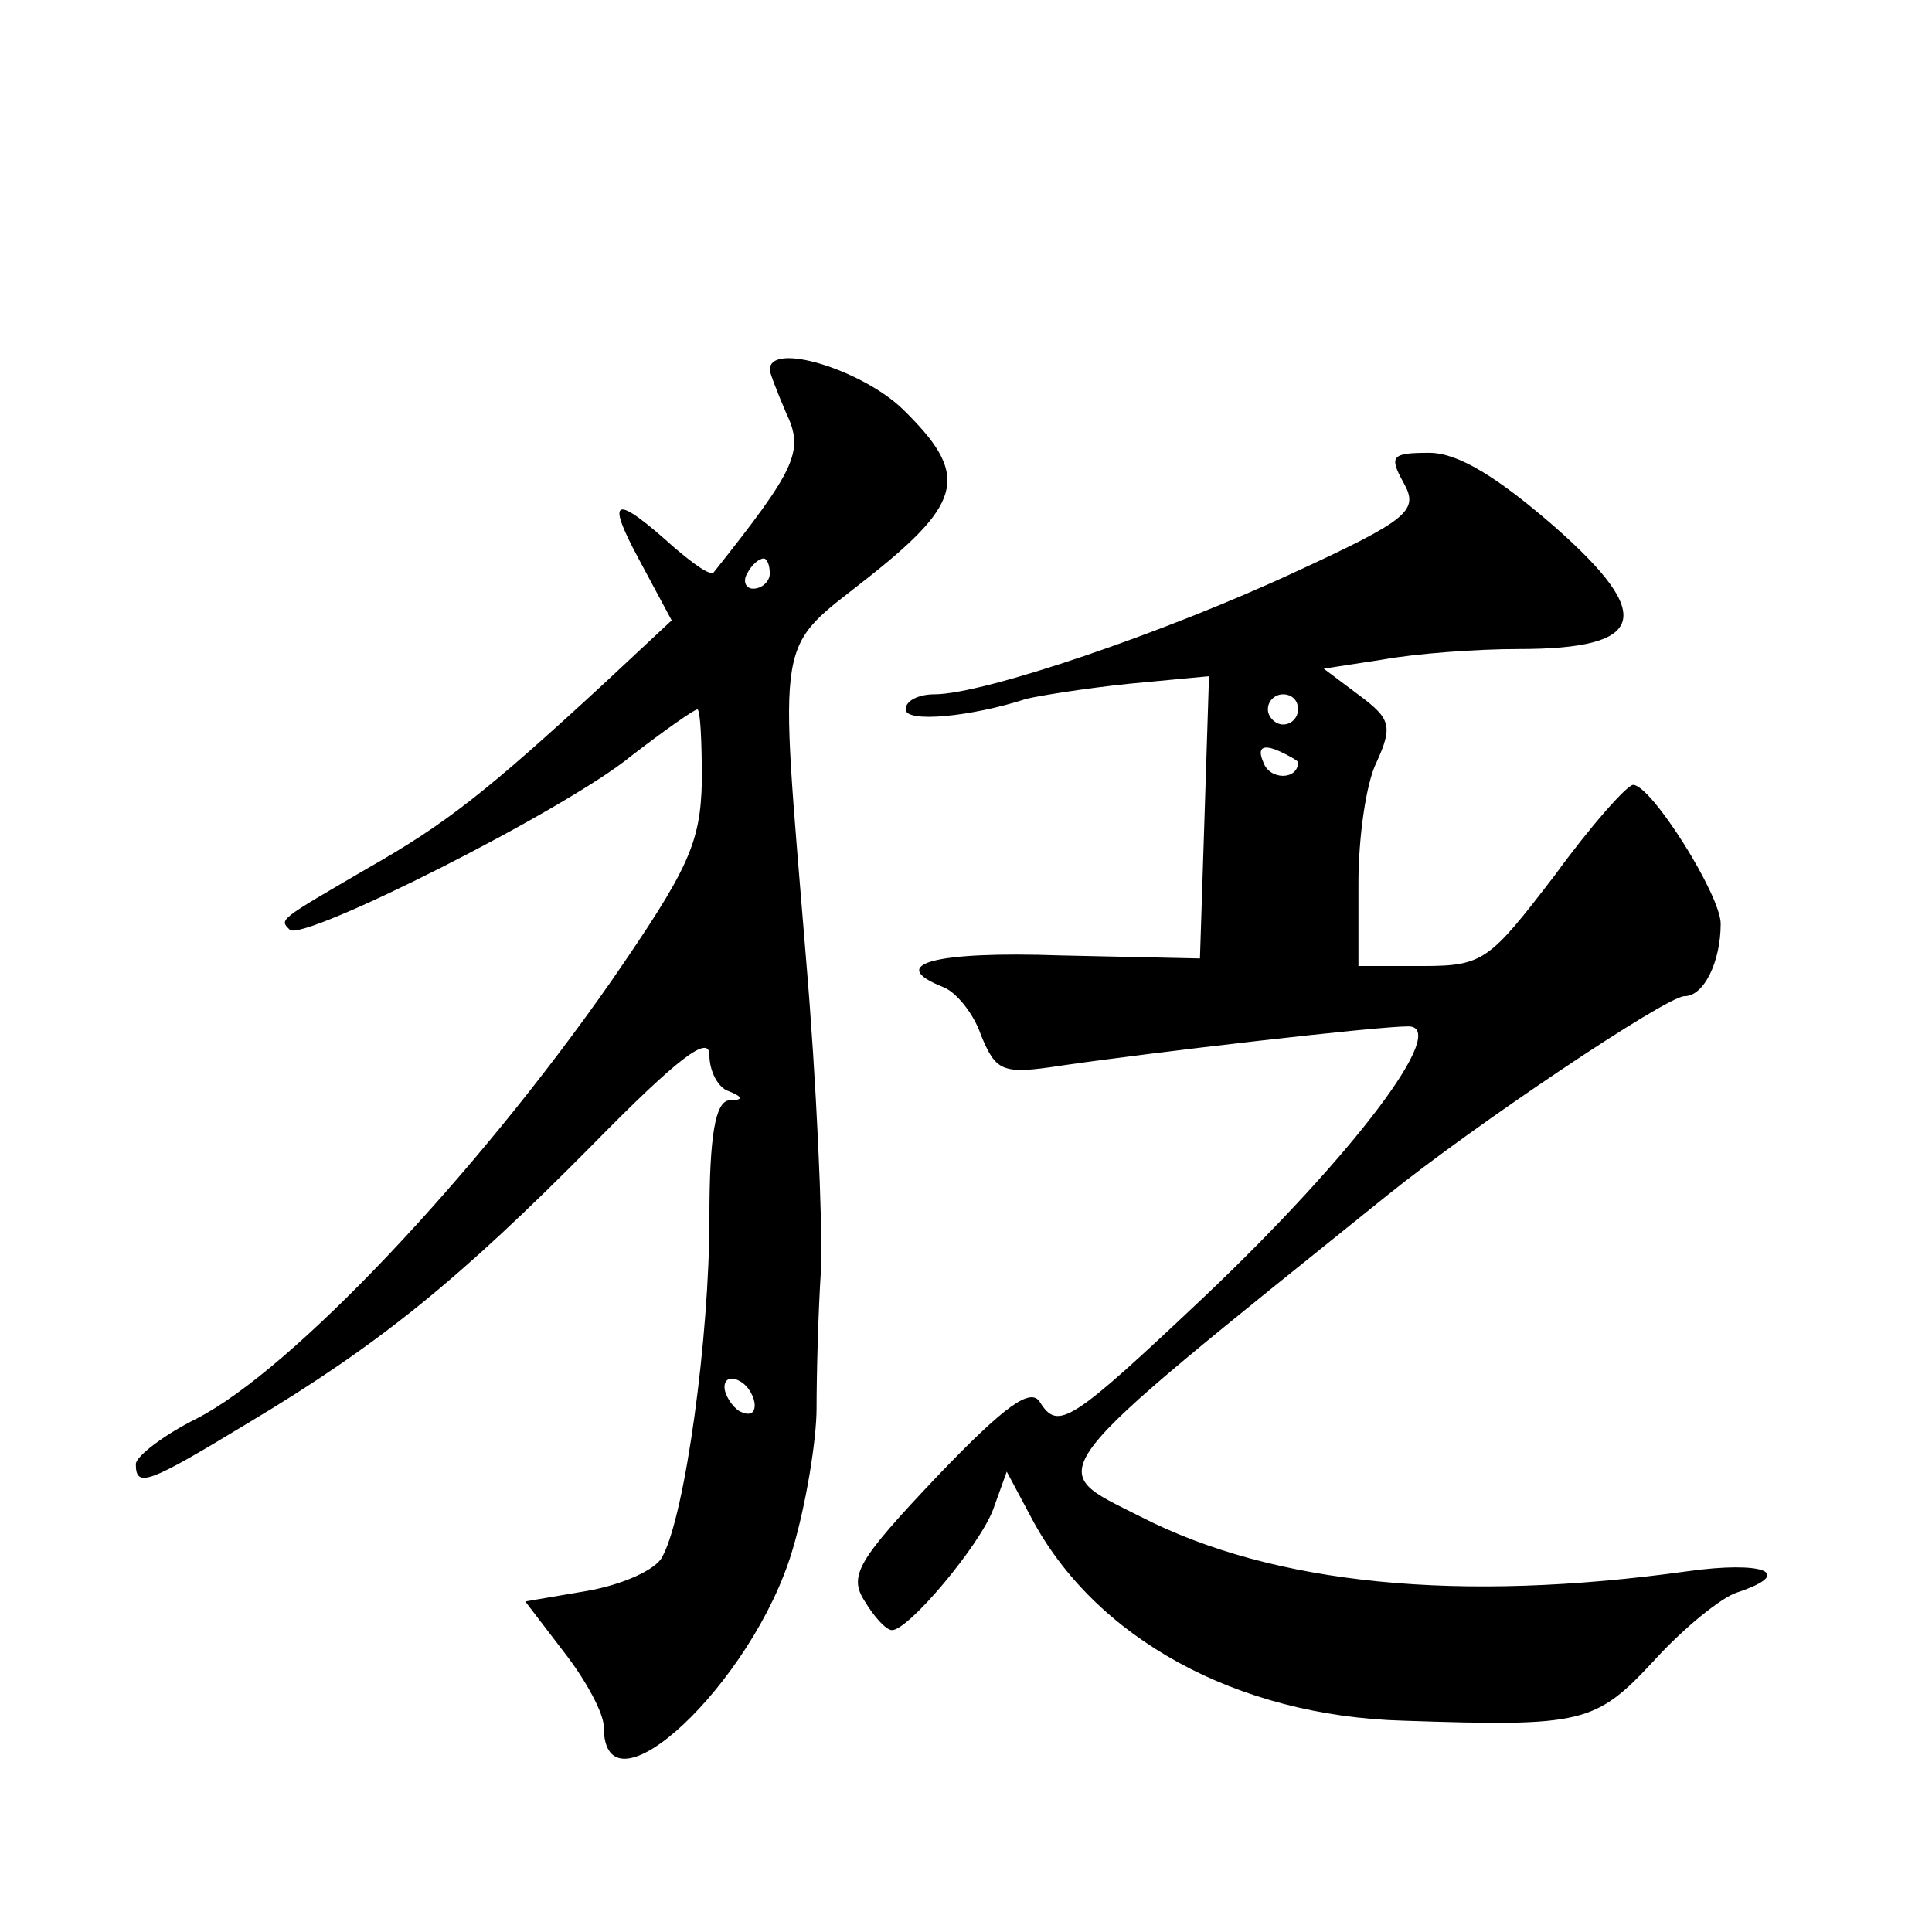 <?xml version="1.0" standalone="no"?>
<!DOCTYPE svg PUBLIC "-//W3C//DTD SVG 20010904//EN"
 "http://www.w3.org/TR/2001/REC-SVG-20010904/DTD/svg10.dtd">
<svg version="1.0" xmlns="http://www.w3.org/2000/svg"
 width="128pt" height="128pt" viewBox="0 0 128 128"
 preserveAspectRatio="xMidYMid meet">
<g transform="translate(0,128) scale(0.1,-0.1)"
fill="#0" stroke="none">
<path d="M510 1035 c0 -2 5 -15 11 -29 12 -25 6 -37 -48 -105 -2 -3 -13 5 -26 16
-40 36 -46 34 -24 -7 l22 -41 -45 -42 c-78 -72 -105 -93 -156 -122 -60 -35 -59
-34 -52 -41 9 -8 182 79 226 115 22 17 42 31 44 31 2 0 3 -21 3 -48 -1 -41 -9 -58
-60 -132 -90 -129 -212 -258 -275 -290 -22 -11 -40 -25 -40 -30 0 -16 8 -13 74
27 87 52 140 95 229 185 56 57 77 73 77 59 0 -11 6 -22 13 -24 10 -4 9 -6 0 -6
-9 -1 -13 -23 -13 -78 0 -79 -16 -196 -31 -224 -4 -9 -27 -19 -50 -23 l-41 -7 26
-34 c14 -18 26 -40 26 -49 0 -64 99 29 125 117 9 30 16 73 16 94 0 21 1 63 3 93
1 30 -3 123 -10 205 -18 221 -21 203 42 253 63 50 66 68 22 111 -27 26 -88 45 -88
26z m0 -135 c0 -5 -5 -10 -11 -10 -5 0 -7 5 -4 10 3 6 8 10 11 10 2 0 4 -4 4 -10z
m-10 -551 c0 -6 -4 -7 -10 -4 -5 3 -10 11 -10 16 0 6 5 7 10 4 6 -3 10 -11 10 -16z
M930 960 c10 -18 4 -24 -72 -59 -86 -40 -206 -81 -239 -81 -10 0 -19 -4 -19 -10
0 -9 43 -5 80 7 8 2 39 7 68 10 l53 5 -3 -94 -3 -93 -92 2 c-85 3 -116 -6 -78 -21
8 -3 20 -17 25 -32 10 -24 14 -26 53 -20 62 9 209 26 230 26 28 0 -36 -85 -135
-179 -89 -84 -97 -89 -109 -70 -6 10 -23 -2 -68 -49 -53 -56 -59 -66 -48 -83 6
-10 14 -19 18 -19 11 0 58 56 67 80 l9 25 16 -30 c42 -80 136 -132 247 -135 119
-4 127 -2 166 40 20 22 45 42 55 45 39 13 17 21 -33 14 -151 -21 -274 -9 -362 36
-65 33 -73 23 163 213 57 46 185 132 197 132 13 0 24 23 24 48 0 19 -46 92 -58
92 -4 0 -28 -27 -52 -60 -43 -56 -47 -60 -87 -60 l-43 0 0 55 c0 30 5 66 12 80
11 24 9 29 -11 44 l-24 18 39 6 c22 4 62 7 90 7 85 0 91 22 24 81 -38 33 -64 49
-83 49 -25 0 -27 -2 -17 -20z m-70 -150 c0 -5 -4 -10 -10 -10 -5 0 -10 5 -10 10
0 6 5 10 10 10 6 0 10 -4 10 -10z m0 -35 c0 -12 -19 -12 -23 0 -4 9 -1 12 9 8 7
-3 14 -7 14 -8z"/>
</g>
</svg>
